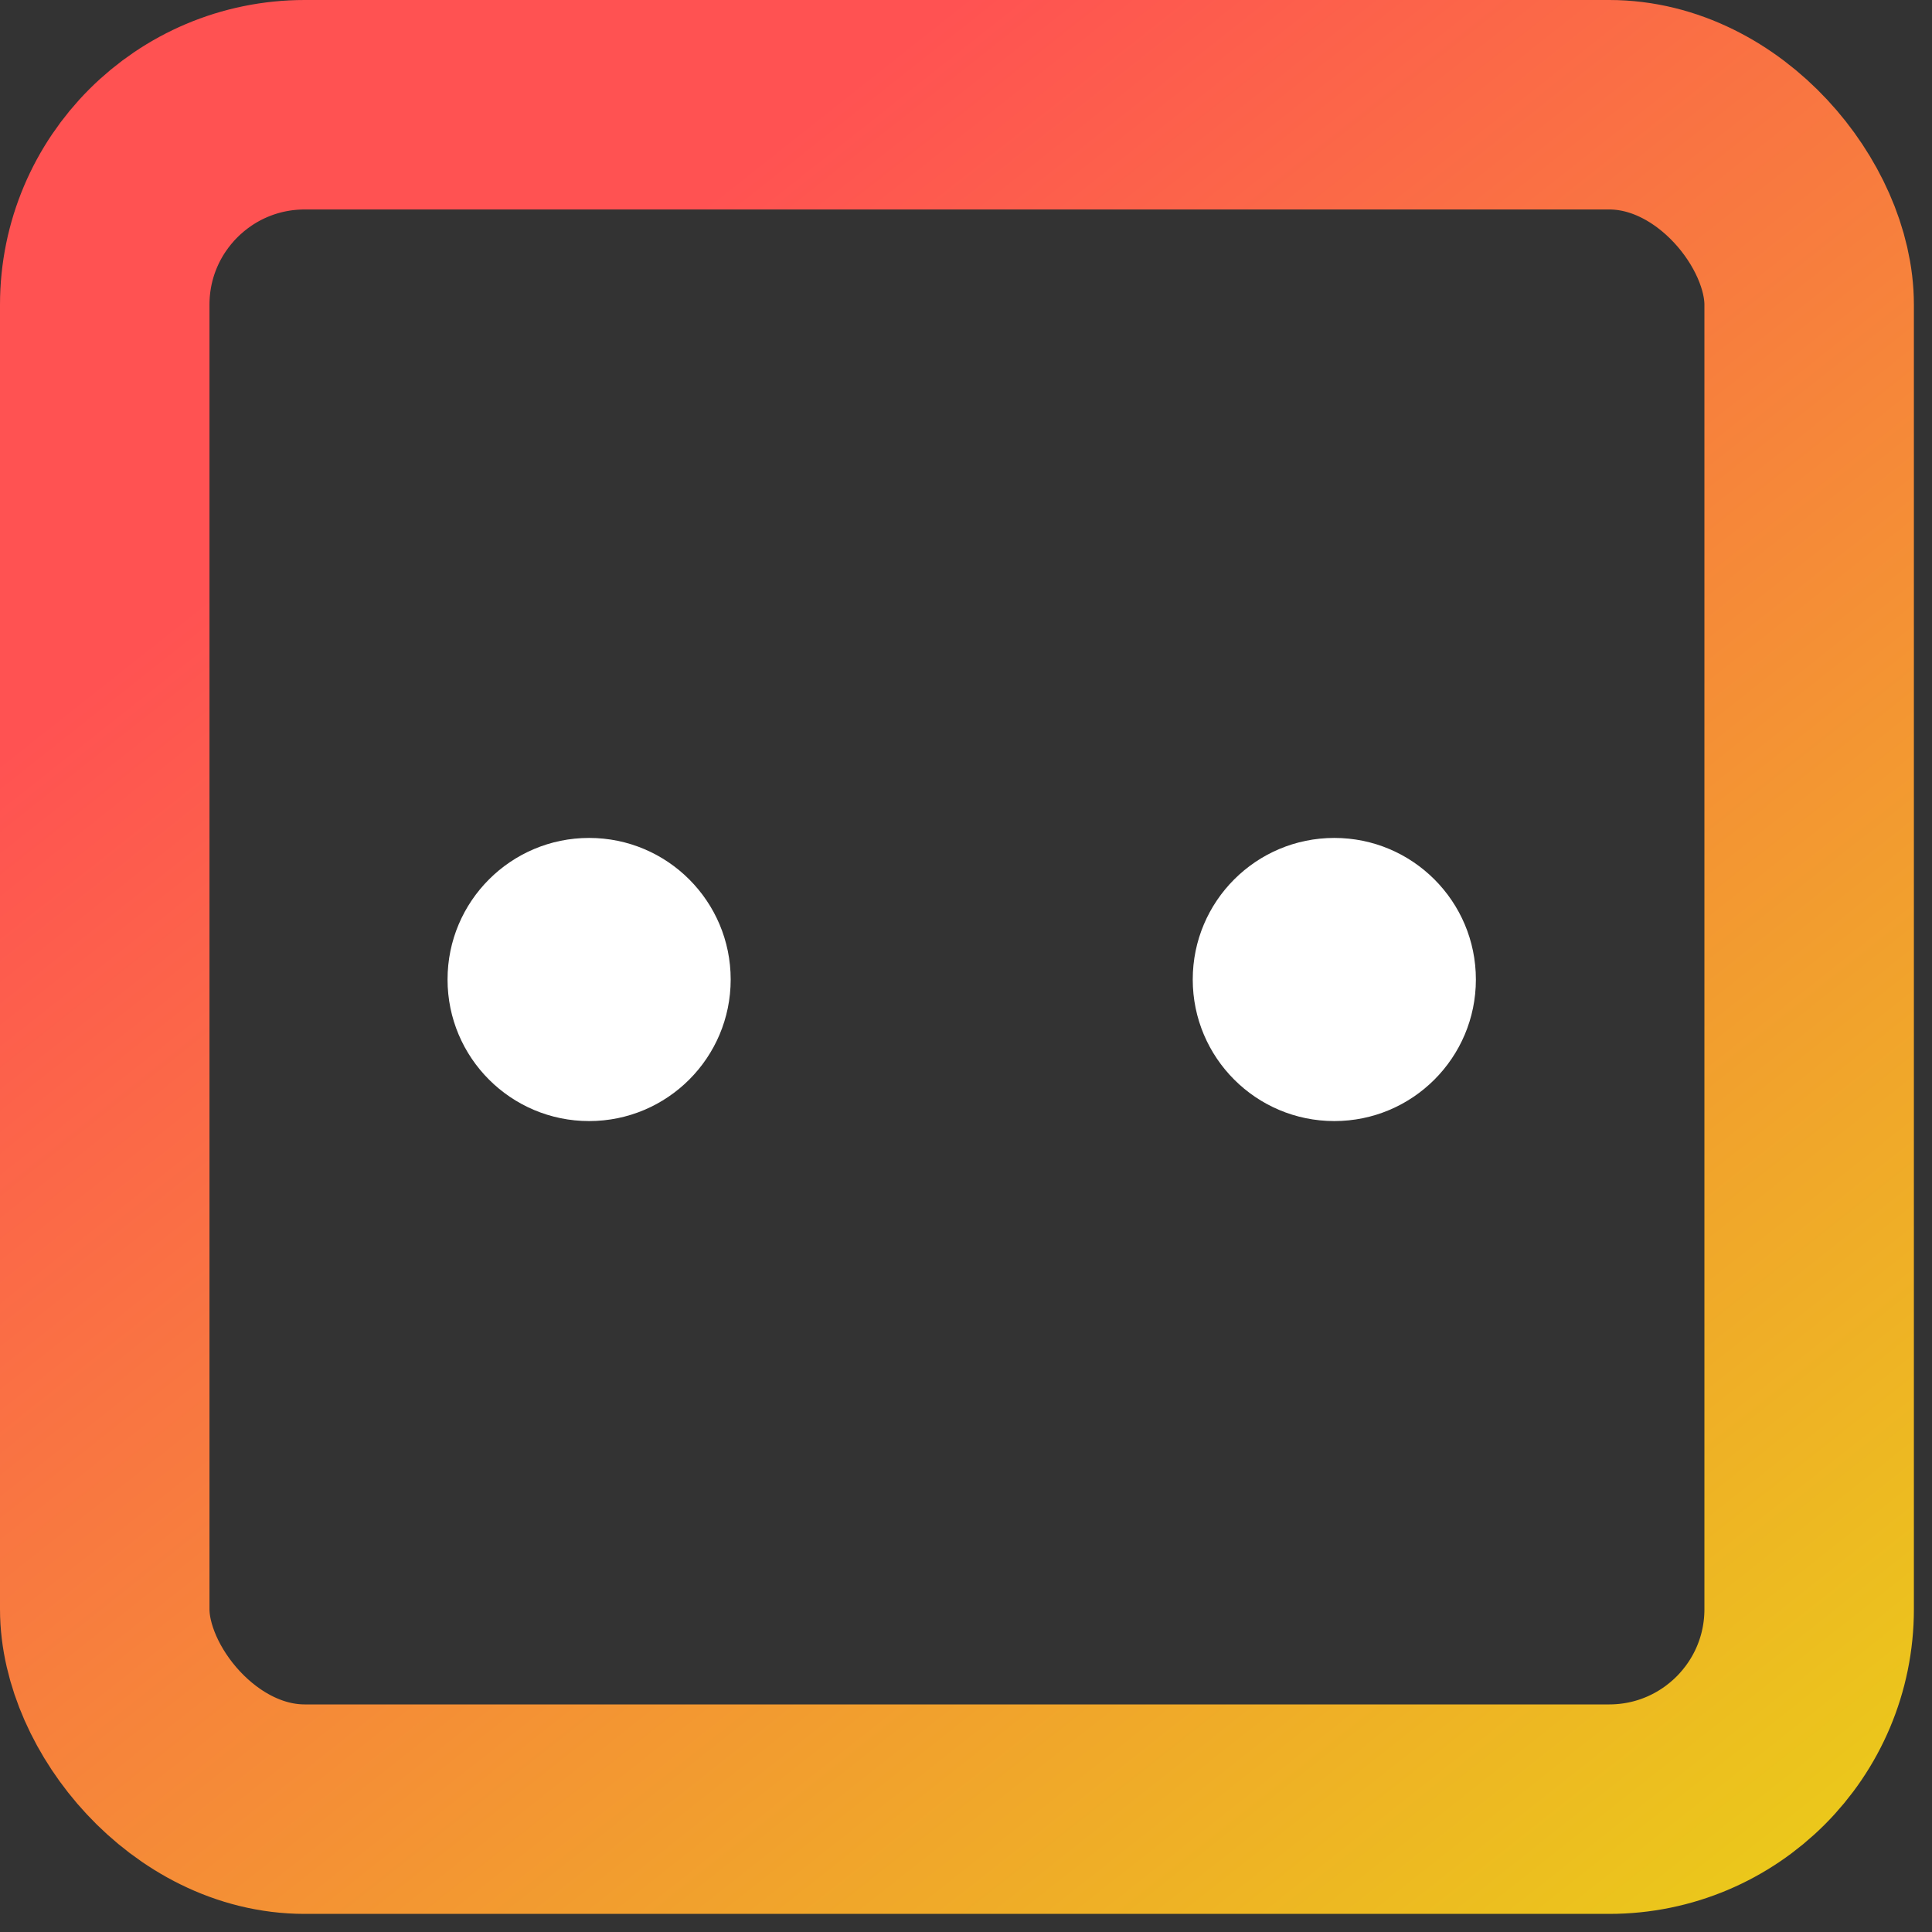 <?xml version="1.0" encoding="UTF-8"?> <svg xmlns="http://www.w3.org/2000/svg" width="94" height="94" viewBox="0 0 94 94" fill="none"><rect x="0" y="0" width="94" height="94" fill="#333333" stroke="none"/><circle cx="28.663" cy="47.657" r="6.888" fill="white"></circle><circle cx="64.92" cy="47.657" r="6.888" fill="white"></circle><rect x="5.096" y="5.096" width="82.927" height="82.927" rx="9.729" stroke="url(#paint0_linear_149_2)" stroke-width="10.192"></rect><defs><linearGradient id="paint0_linear_149_2" x1="46.56" y1="0" x2="134.352" y2="110.956" gradientUnits="userSpaceOnUse"><stop stop-color="#FF5252"></stop><stop offset="1" stop-color="#E1FF01"></stop></linearGradient></defs></svg> 